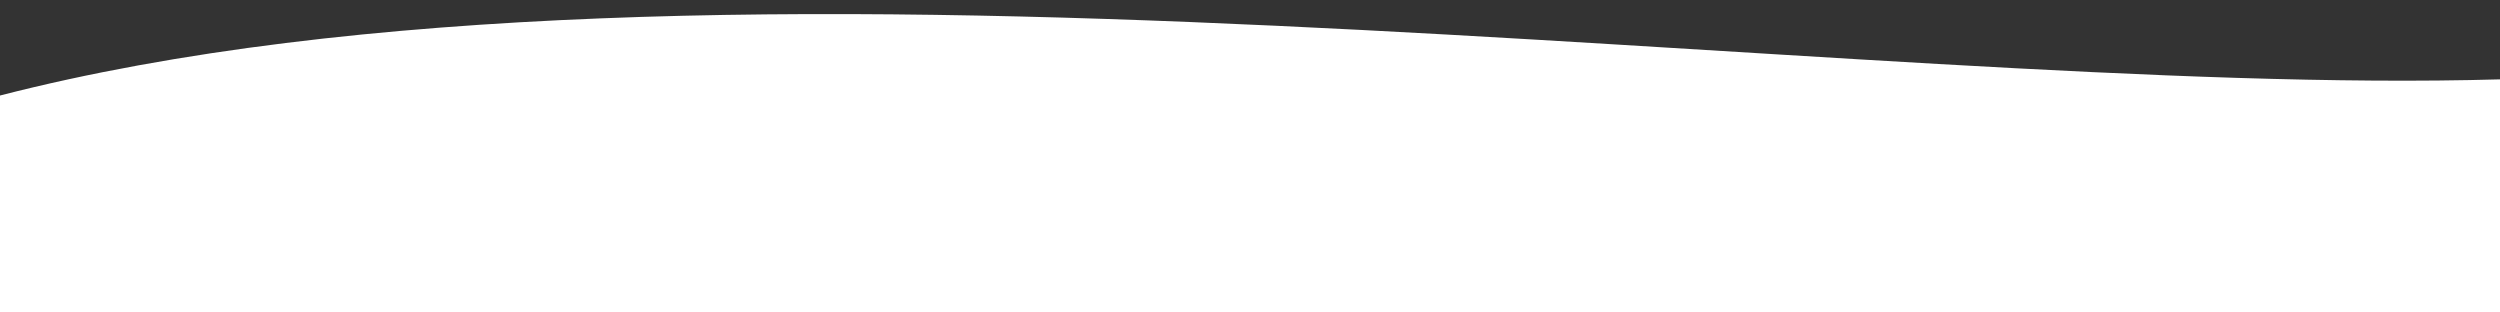 <?xml version="1.0" encoding="UTF-8" standalone="no"?>
<svg
   version="1.1"
   width="1440"
   height="180"
   preserveAspectRatio="none"
   viewBox="0 0 1440 180"
   id="svg4"
   xmlns="http://www.w3.org/2000/svg"
   xmlns:svg="http://www.w3.org/2000/svg">
  <rect x="0" y="0" width="1440" height="180" fill="#333333" stroke="none"/>
  <defs
     id="defs4" />
  <g
     mask="url(&quot;#SvgjsMask1900&quot;)"
     fill="none"
     id="g4"
     transform="matrix(-1,0,0,0.993,1440,1.115)"
     style="display:inline;fill:#ffffff">
    <path
       d="M 1440,54.289 C 1029.793,-51.935 370.349,55.723 0,44.91 V 180.225 h 1440 z"
       fill="white"
       id="path2" />
  </g>
</svg>
